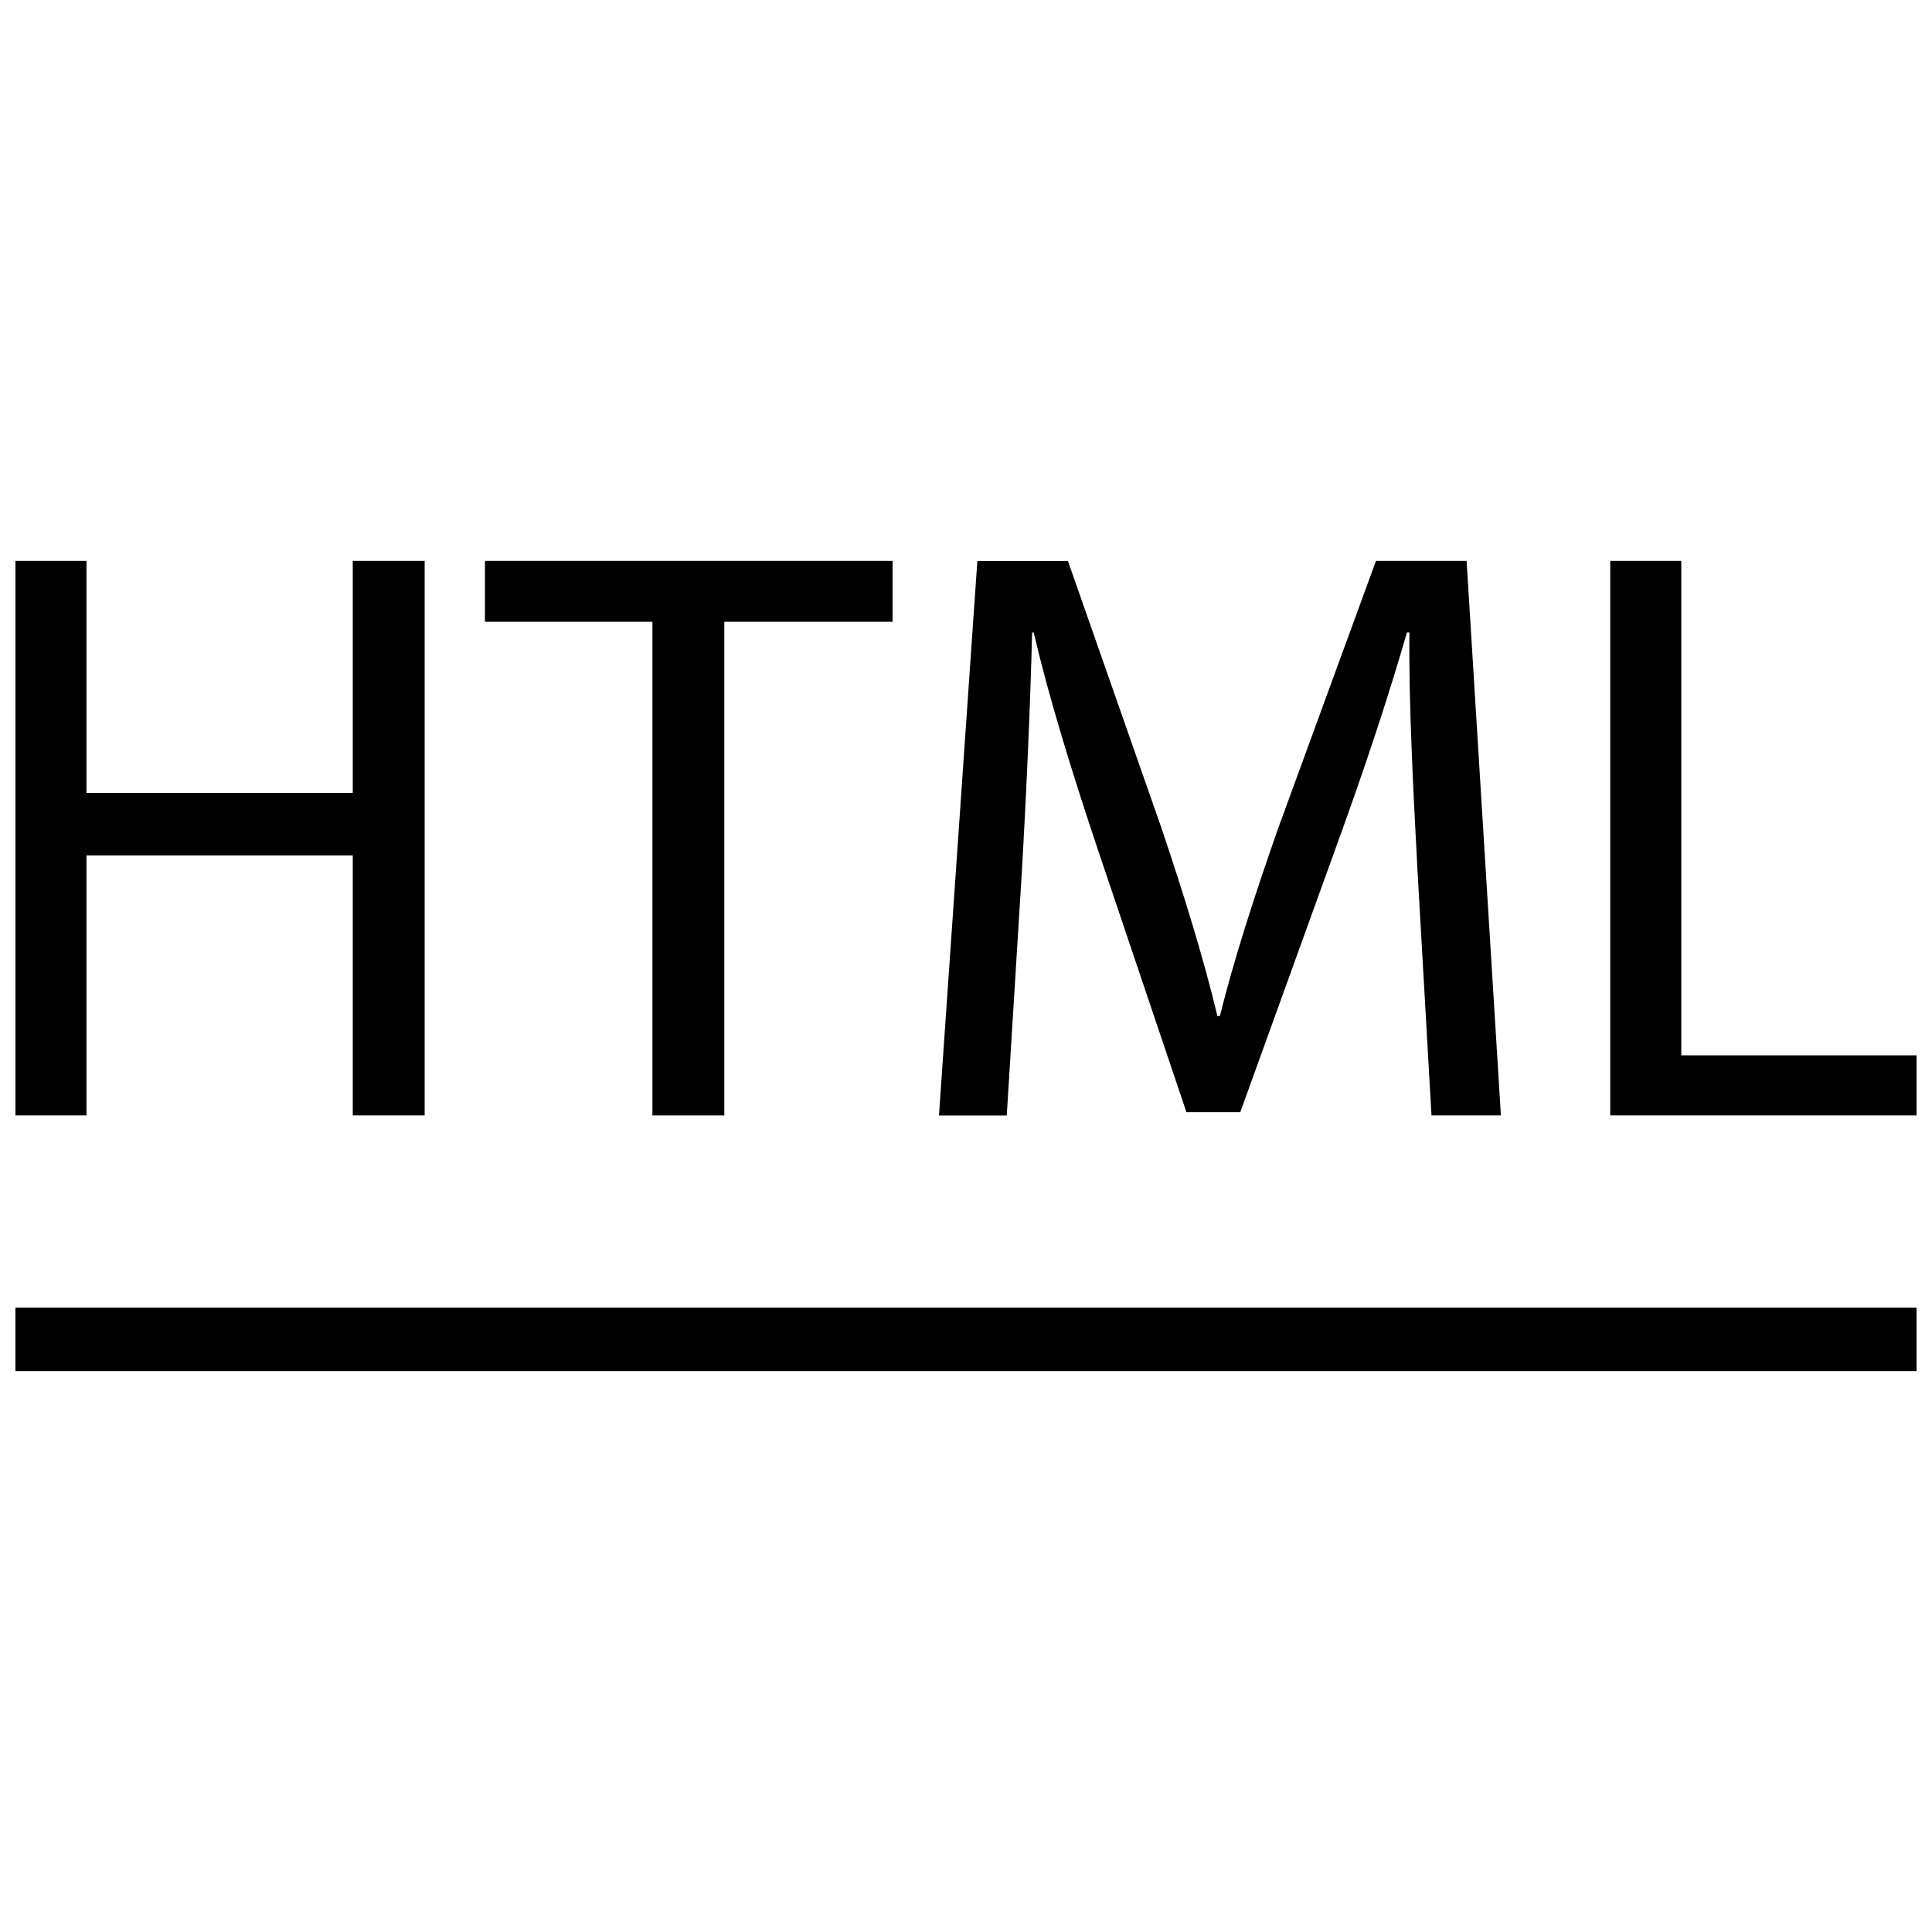 <?xml version="1.0" encoding="UTF-8"?>
<!-- Uploaded to: SVG Repo, www.svgrepo.com, Generator: SVG Repo Mixer Tools -->
<svg width="800px" height="800px" version="1.1" viewBox="144 144 512 512" xmlns="http://www.w3.org/2000/svg">
 <defs>
  <clipPath id="c">
   <path d="m148.09 490h503.81v18h-503.81z"/>
  </clipPath>
  <clipPath id="b">
   <path d="m148.09 292h108.91v148h-108.91z"/>
  </clipPath>
  <clipPath id="a">
   <path d="m570 292h81.902v148h-81.902z"/>
  </clipPath>
 </defs>
 <g clip-path="url(#c)">
  <path d="m148.09 490.53h503.81v16.832h-503.81z"/>
 </g>
 <g clip-path="url(#b)">
  <path d="m166.92 292.64v61.48h70.566v-61.48h19.051v146.95h-19.051v-68.895h-70.566v68.895h-18.828v-146.95z"/>
 </g>
 <path d="m316.9 308.78h-44.383v-16.137h108.02v16.137h-44.586v130.82h-19.051z"/>
 <path d="m519.67 375.06c-1.086-20.484-2.394-45.121-2.156-63.449h-0.66c-4.977 17.223-11.035 35.535-18.406 55.828l-25.758 71.289-14.277 0.004-23.602-69.98c-6.926-20.719-12.77-39.691-16.879-57.137h-0.41c-0.441 18.324-1.527 42.965-2.816 64.992l-3.906 63.008h-17.965l10.172-146.95h24.008l24.891 71.086c6.078 18.09 11.051 34.227 14.719 49.5h0.66c3.684-14.832 8.879-30.984 15.352-49.5l26-71.105h24.027l9.086 146.95h-18.391z"/>
 <g clip-path="url(#a)">
  <path d="m570.73 292.64h18.828v131.04l62.348-0.004v15.918h-81.176z"/>
 </g>
</svg>